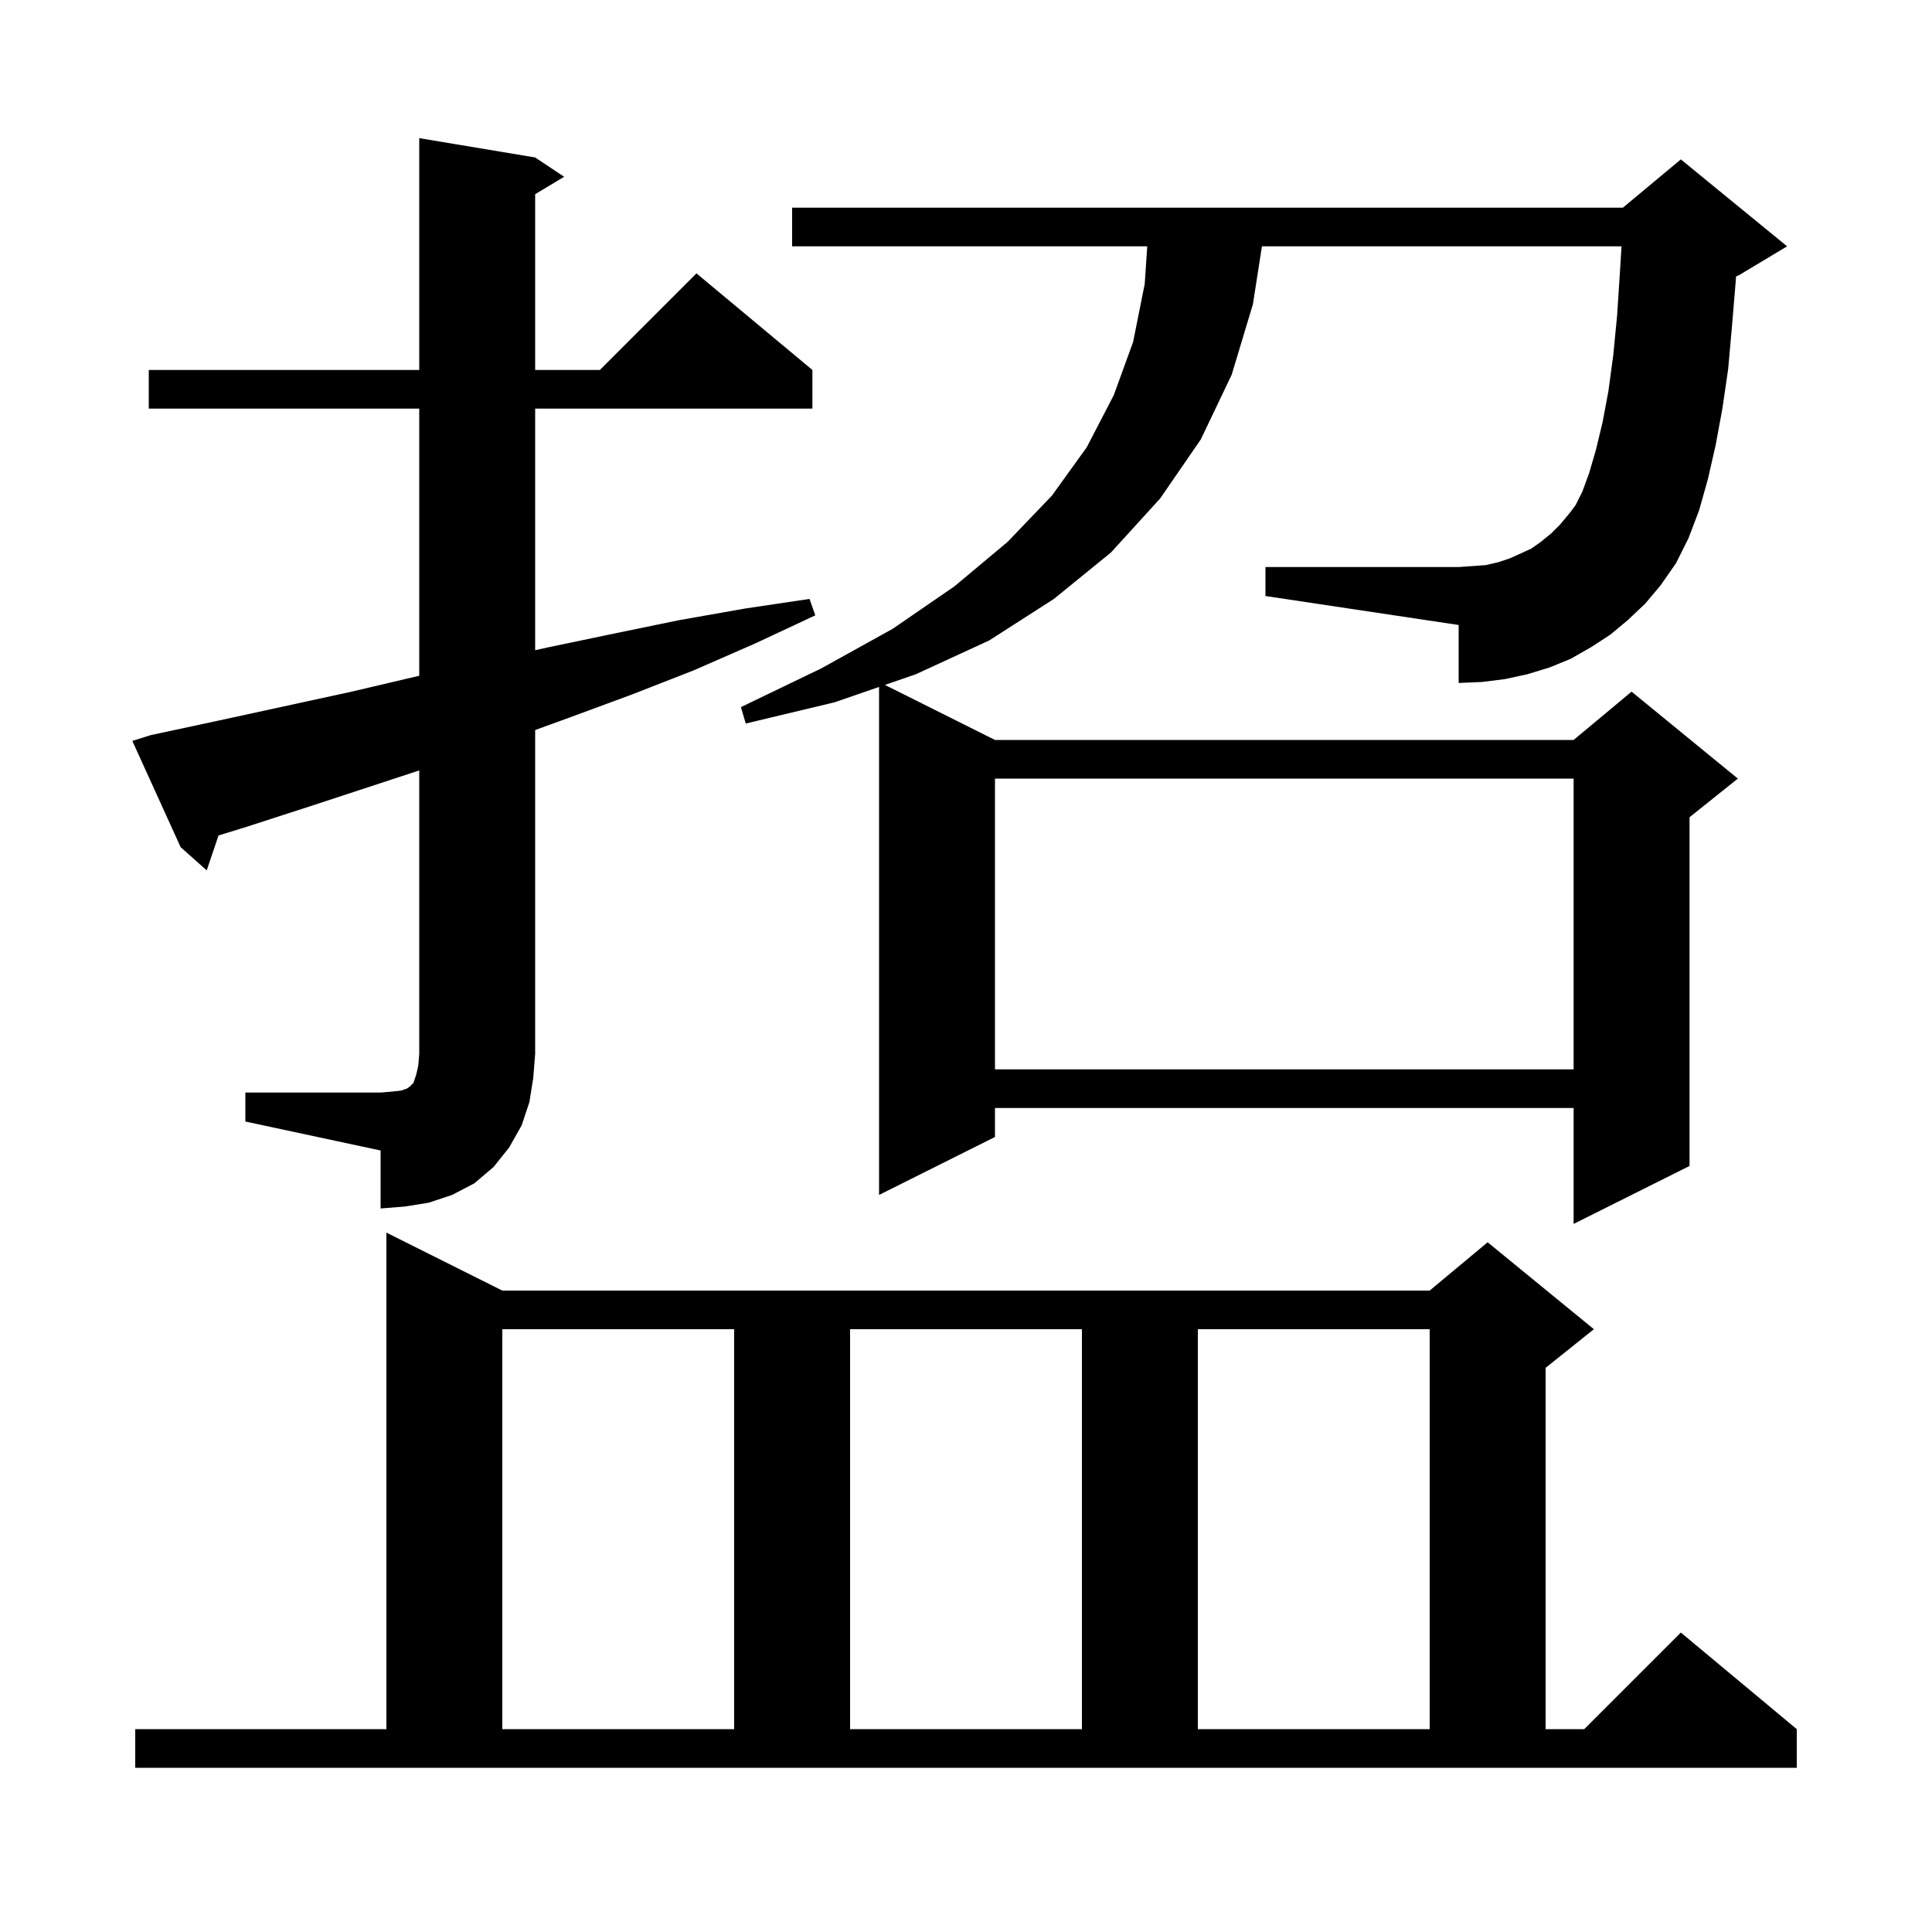 <svg xmlns="http://www.w3.org/2000/svg" xmlns:xlink="http://www.w3.org/1999/xlink" version="1.1" baseProfile="full" viewBox="0 0 200 200" width="200" height="200"><g fill="currentColor"><path d="M 14.0 179.0 L 40.0 179.0 L 40.0 127.6 L 52.0 133.6 L 148.0 133.6 L 154.0 128.6 L 165.0 137.6 L 160.0 141.6 L 160.0 179.0 L 164.0 179.0 L 174.0 169.0 L 186.0 179.0 L 186.0 183.0 L 14.0 183.0 Z M 52.0 137.6 L 52.0 179.0 L 76.0 179.0 L 76.0 137.6 Z M 88.0 137.6 L 88.0 179.0 L 112.0 179.0 L 112.0 137.6 Z M 124.0 137.6 L 124.0 179.0 L 148.0 179.0 L 148.0 137.6 Z M 168.5 64.2 L 166.7 65.7 L 164.7 67.0 L 162.6 68.2 L 160.4 69.1 L 158.1 69.8 L 155.8 70.3 L 153.4 70.6 L 151.0 70.7 L 151.0 64.7 L 131.0 61.7 L 131.0 58.7 L 151.0 58.7 L 153.8 58.5 L 155.1 58.2 L 156.3 57.8 L 158.5 56.8 L 159.5 56.1 L 160.6 55.2 L 161.5 54.3 L 162.5 53.1 L 163.1 52.3 L 163.8 50.9 L 164.5 49.0 L 165.2 46.6 L 165.9 43.7 L 166.5 40.5 L 167.0 36.8 L 167.4 32.7 L 167.7 28.1 L 167.859 25.5 L 130.635 25.5 L 129.7 31.5 L 127.5 38.8 L 124.3 45.5 L 120.1 51.6 L 115.0 57.2 L 109.1 62.0 L 102.4 66.3 L 94.8 69.8 L 91.606 70.903 L 103.0 76.6 L 162.9 76.6 L 168.9 71.6 L 179.9 80.6 L 174.9 84.6 L 174.9 120.7 L 162.9 126.7 L 162.9 114.7 L 103.0 114.7 L 103.0 117.7 L 91.0 123.7 L 91.0 71.112 L 86.4 72.7 L 77.2 74.9 L 76.7 73.2 L 85.0 69.2 L 92.4 65.1 L 98.8 60.7 L 104.3 56.1 L 108.9 51.3 L 112.5 46.3 L 115.3 40.9 L 117.3 35.4 L 118.5 29.4 L 118.764 25.5 L 82.0 25.5 L 82.0 21.5 L 168.0 21.5 L 174.0 16.5 L 185.0 25.5 L 180.0 28.5 L 179.711 28.621 L 179.7 28.9 L 179.3 33.7 L 178.9 38.2 L 178.3 42.3 L 177.6 46.1 L 176.8 49.6 L 175.9 52.8 L 174.8 55.7 L 173.5 58.3 L 171.9 60.6 L 170.3 62.5 Z M 25.4 113.1 L 39.4 113.1 L 40.6 113.0 L 41.5 112.9 L 42.1 112.7 L 42.4 112.5 L 42.8 112.1 L 43.1 111.2 L 43.3 110.3 L 43.4 109.1 L 43.4 79.755 L 32.3 83.4 L 25.5 85.6 L 22.621 86.489 L 21.4 90.1 L 18.7 87.7 L 13.7 76.7 L 15.6 76.1 L 22.6 74.6 L 36.4 71.6 L 43.2 70.0 L 43.4 69.956 L 43.4 42.3 L 15.4 42.3 L 15.4 38.3 L 43.4 38.3 L 43.4 14.3 L 55.4 16.3 L 58.4 18.3 L 55.4 20.1 L 55.4 38.3 L 62.1 38.3 L 72.1 28.3 L 84.1 38.3 L 84.1 42.3 L 55.4 42.3 L 55.4 67.309 L 56.8 67.0 L 63.5 65.6 L 70.3 64.2 L 77.1 63.0 L 83.8 62.0 L 84.4 63.7 L 78.2 66.6 L 71.8 69.4 L 65.4 71.9 L 58.9 74.3 L 55.4 75.573 L 55.4 109.1 L 55.2 111.6 L 54.8 114.1 L 54.0 116.5 L 52.7 118.8 L 51.1 120.8 L 49.1 122.5 L 46.8 123.7 L 44.4 124.5 L 41.9 124.9 L 39.4 125.1 L 39.4 119.1 L 25.4 116.1 Z M 103.0 80.6 L 103.0 110.7 L 162.9 110.7 L 162.9 80.6 Z "/></g></svg>